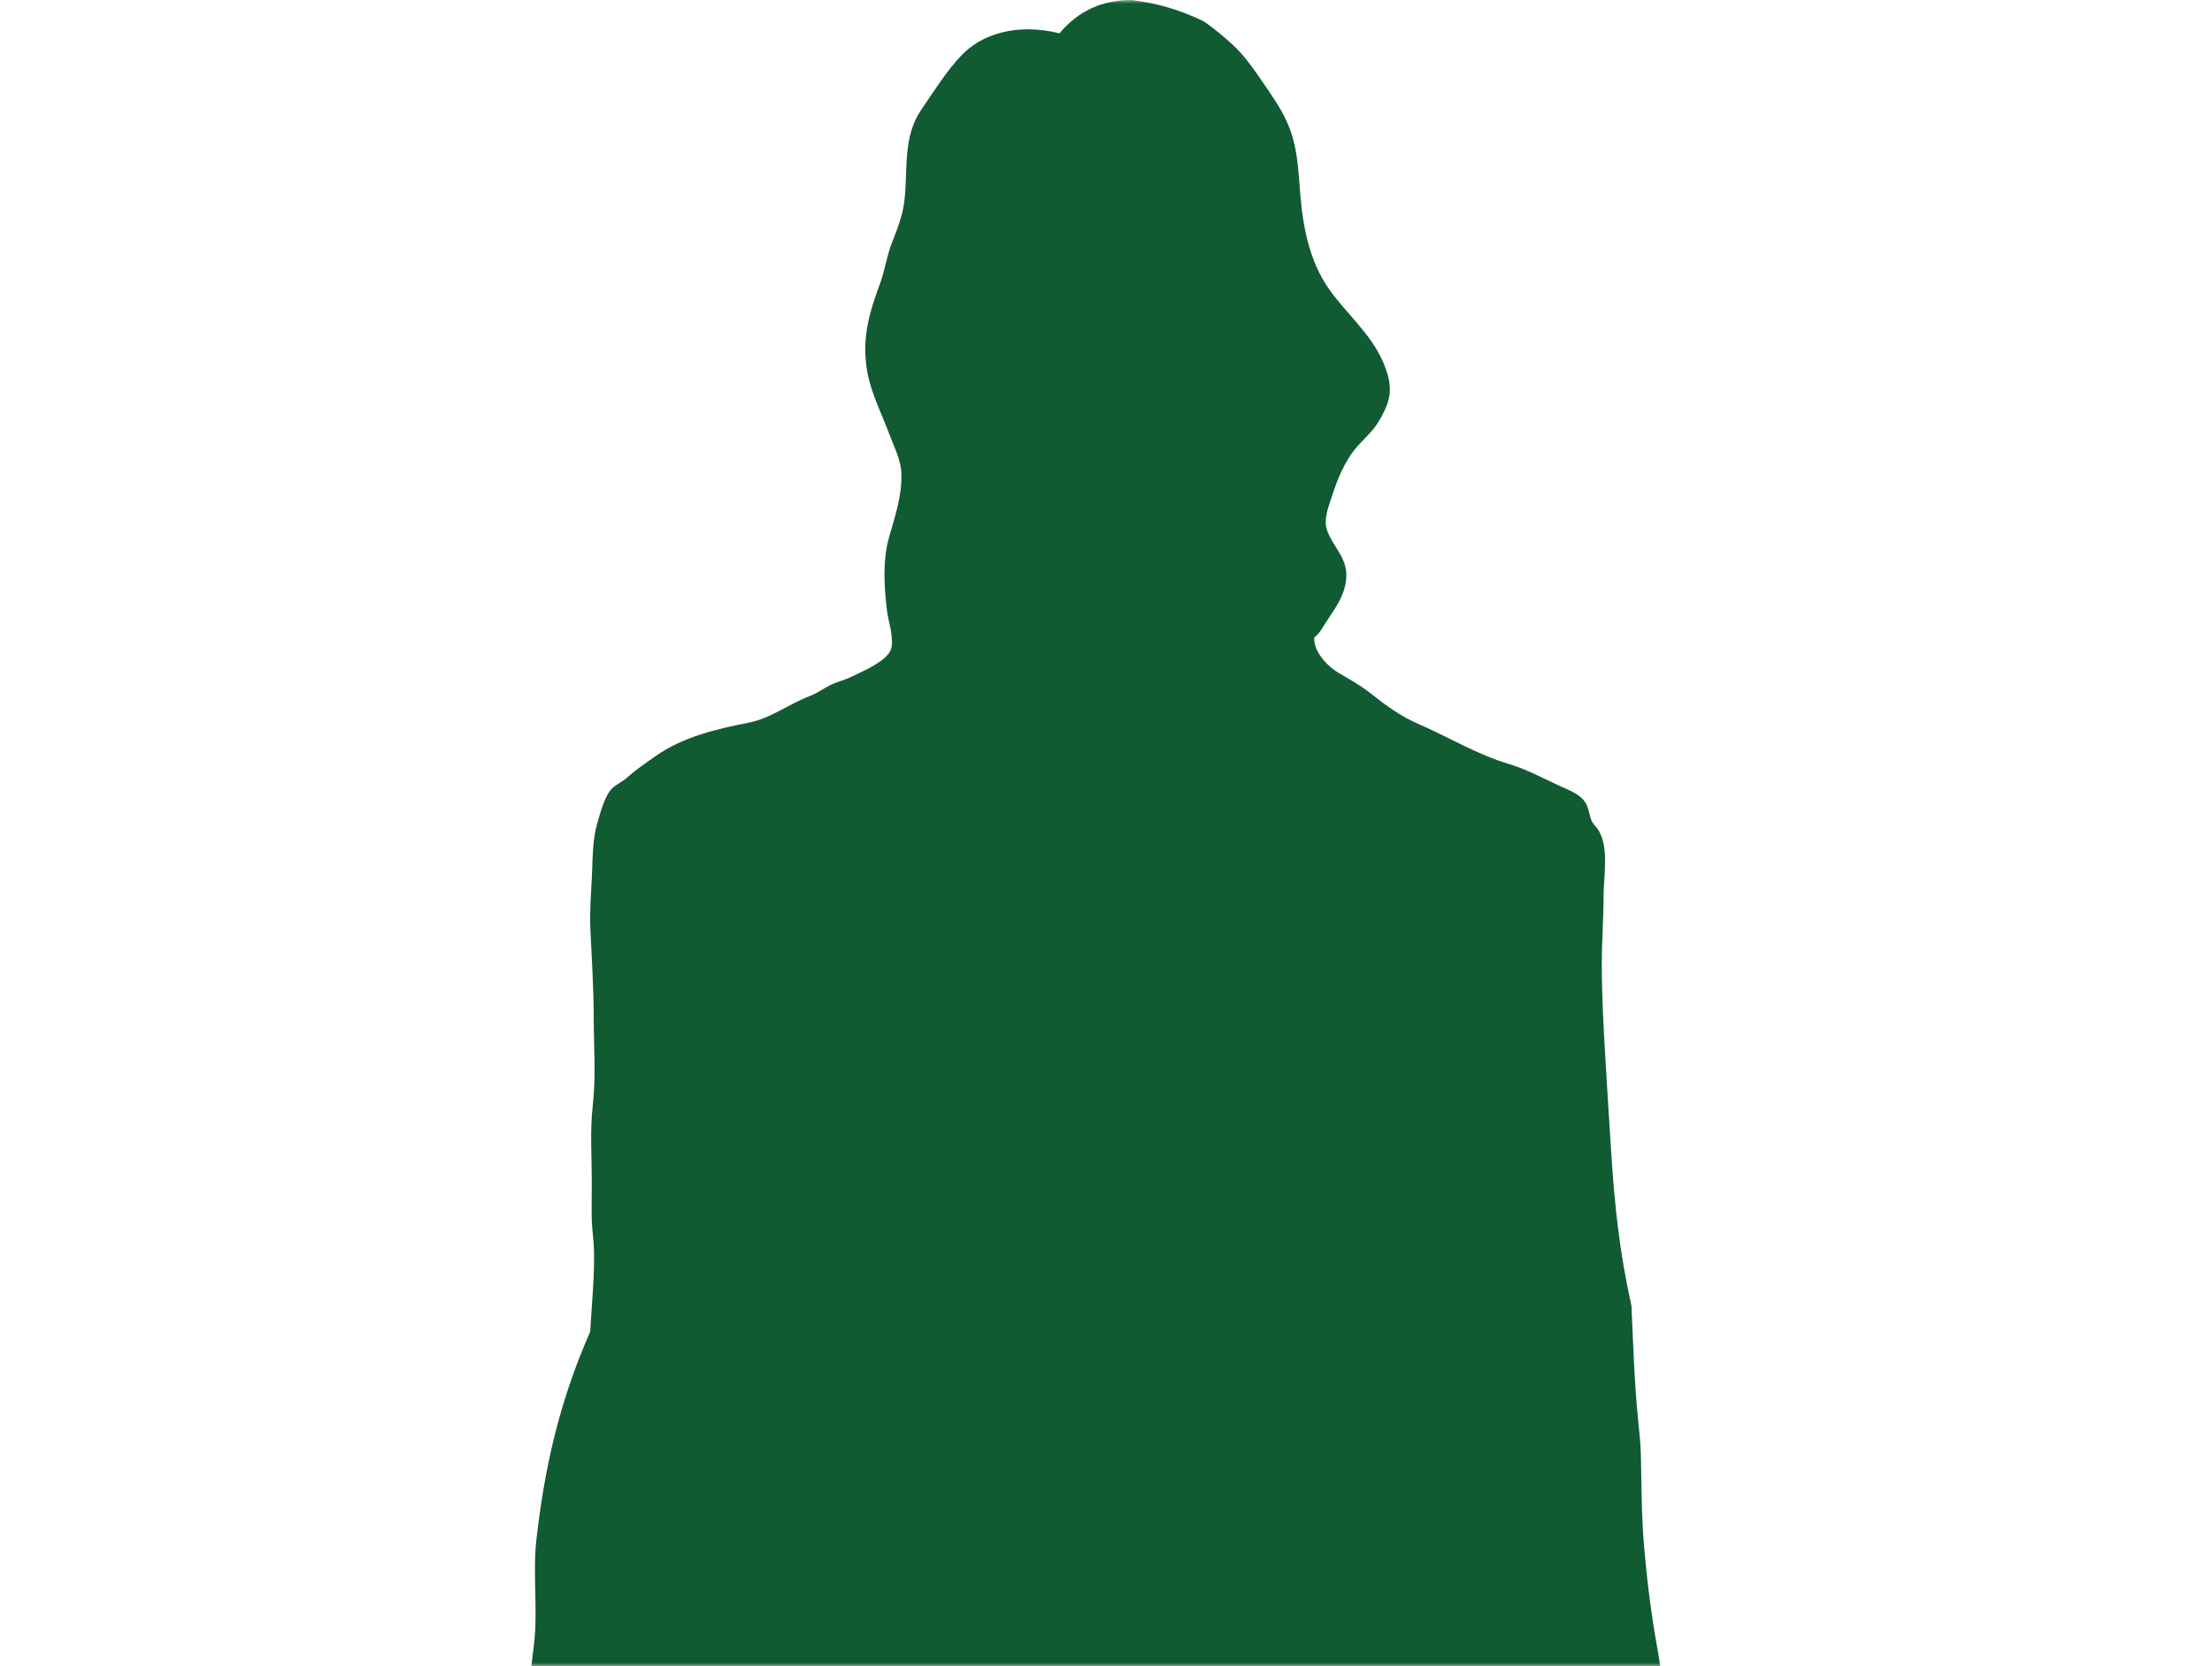 <svg width="300" height="226" viewBox="0 0 300 226" fill="none" xmlns="http://www.w3.org/2000/svg">
<mask id="mask0_751_767" style="mask-type:alpha" maskUnits="userSpaceOnUse" x="0" y="0" width="300" height="226">
<rect width="300" height="226" fill="#D9D9D9"/>
</mask>
<g mask="url(#mask0_751_767)">
<path d="M176.566 474.375C175.462 476.698 174.099 478.868 173.32 481.321C172.822 482.841 172.498 484.382 171.935 485.879C169.945 491.241 169.426 496.885 168.387 502.963C168.192 510.104 168.127 517.05 169.361 524.083C169.664 525.863 169.772 527.665 169.966 529.444C170.399 533.243 172.758 536.108 174.878 539.169C176.198 541.079 177.388 543.011 178.902 544.769C179.725 545.746 180.677 546.636 181.52 547.591C182.689 548.915 183.965 550.608 184.268 552.388C184.788 555.492 183.403 559.747 180.568 561.266C179.184 562.004 177.453 562.786 175.895 562.807C174.597 562.807 173.342 562.829 172.065 562.959C169.144 563.22 166.029 562.178 163.302 561.31C161.853 560.854 160.922 560.072 159.841 559.009C158.477 557.663 157.049 556.317 155.816 554.863C154.064 552.822 153.068 550.782 151.965 548.373C151.034 546.354 150.039 544.379 149.109 542.382C148.373 540.797 147.4 539.386 146.686 537.823C146.015 538.301 145.647 540.819 145.387 541.578C144.955 542.794 144.349 543.879 143.981 545.117C143.635 546.332 143.44 547.591 143.029 548.807C142.639 549.979 142.055 551.086 141.731 552.28C141.06 554.754 138.096 556.23 135.997 557.468C134.071 558.596 131.843 559.247 129.809 560.159C127.71 561.093 125.417 561.462 123.123 561.483C121.133 561.527 119.683 561.483 117.931 560.528C115.918 559.443 114.663 557.815 113.603 555.796C112.716 554.125 112.759 553.083 113.365 551.325C114.209 548.893 116.005 546.636 117.217 544.379C118.342 542.295 119.423 540.254 120.678 538.257C122.301 535.653 124.27 533.286 125.655 530.573C127.494 526.97 127.126 523.193 127.148 519.177C127.169 513.903 126.304 508.671 124.335 503.787C122.366 498.925 121.371 493.585 120.073 488.506C118.818 483.535 117.931 478.564 116.979 473.528C115.788 467.342 114.598 461.047 113.755 454.817C113.387 452.169 113.041 449.499 112.716 446.851C112.327 443.682 112.435 440.513 112.435 437.322C112.435 433.133 112.045 428.965 112.045 424.754C112.045 420.499 112.24 416.267 112.24 412.034C112.24 410.145 112.5 408.018 112.218 406.151C111.872 406.238 111.504 406.39 111.158 406.542C109.362 407.324 108.194 407.628 106.139 407.28C103.412 406.824 101.119 405.37 96.316 402.657V388.982C96.316 387.549 96.359 386.16 96.078 384.749C95.645 382.556 94.671 380.473 94.628 378.215C94.606 376.11 94.715 373.982 94.498 371.899C94.282 369.836 94.585 367.709 94.195 365.691C93.2 360.438 91.859 355.206 91.317 349.845C90.971 346.415 91.512 342.92 91.209 339.469C91.144 338.688 91.253 337.277 90.906 336.604C90.539 335.909 89.089 335.128 88.375 334.78C86.233 333.76 84.069 333.131 82.187 331.568C80.175 329.896 78.162 326.988 77.037 324.578C76.064 322.538 75.285 320.063 74.701 317.893C74.181 315.961 73.208 314.094 73.316 312.054C73.424 309.536 74.766 307.213 75.544 304.869C76.388 302.373 77.232 300.354 74.787 298.596C73.684 297.814 70.936 298.596 70.438 297.358C70.2 296.772 70.46 295.448 70.46 294.819C70.46 293.495 70.481 292.171 70.46 290.846C70.417 287.156 69.681 283.9 68.816 280.341C67.95 276.737 67.95 273.025 68.037 269.357C68.08 268.011 68.296 266.687 68.426 265.363C68.578 263.648 68.469 261.912 68.686 260.197C69.162 256.377 69.01 252.556 69.508 248.714C70.049 244.612 70.265 240.466 70.828 236.341C71.433 231.957 71.866 227.529 72.407 223.122C72.991 218.368 72.212 213.55 72.753 208.796C73.792 199.701 75.653 190.562 80.045 180.621C80.218 177.213 80.694 172.828 80.543 169.203C80.499 167.988 80.305 166.794 80.261 165.578C80.218 163.82 80.261 162.062 80.261 160.303C80.261 156.896 80.002 153.357 80.391 149.971C80.845 145.999 80.521 141.896 80.521 137.881C80.521 133.865 80.24 129.98 80.067 125.986C79.958 123.533 80.175 121.123 80.283 118.692C80.391 116.391 80.348 113.895 80.997 111.681C81.408 110.292 82.035 107.752 83.139 106.819C83.745 106.298 84.459 105.994 85.065 105.451C86.255 104.388 87.596 103.476 88.894 102.564C92.616 99.938 97.181 98.874 101.573 98.006C104.559 97.42 107.026 95.466 109.817 94.403C110.855 94.012 111.613 93.426 112.586 92.927C113.517 92.471 114.534 92.254 115.464 91.798C116.87 91.103 120.224 89.714 120.808 88.129C121.327 86.675 120.484 84.352 120.311 82.92C119.921 79.729 119.683 76.082 120.549 72.978C121.371 70.048 122.301 67.443 122.258 64.339C122.215 62.451 121.327 60.779 120.678 59.043C119.661 56.308 118.19 53.442 117.649 50.555C116.827 46.127 117.801 42.654 119.315 38.573C120.008 36.728 120.246 34.753 120.981 32.886C121.717 31.041 122.453 29.131 122.669 27.134C123.145 22.988 122.409 18.582 124.941 14.892C126.607 12.46 128.359 9.639 130.393 7.511C133.119 4.646 137.836 3.083 143.7 4.516C146.253 1.455 149.563 -0.042 153.544 0.001C156.963 0.435 160.208 1.39 163.281 2.91C164.514 3.756 165.834 4.841 166.937 5.84C169.014 7.685 170.507 10.073 172.065 12.33C173.298 14.132 174.38 15.847 175.094 17.93C176.025 20.687 176.111 23.509 176.349 26.396C176.782 31.41 177.756 36.121 180.915 40.115C183.706 43.674 186.973 46.388 188.228 50.924C188.898 53.377 188.249 55.005 187.016 57.111C185.999 58.847 184.441 59.889 183.316 61.517C181.975 63.471 181.239 65.446 180.525 67.638C180.157 68.789 179.595 70.287 179.876 71.524C180.222 73.065 181.52 74.476 182.148 75.93C182.775 77.363 182.71 78.774 182.191 80.272C181.629 81.856 180.72 83.007 179.833 84.396C179.378 85.09 178.924 86.002 178.253 86.436C178.102 88.346 180.027 90.365 181.499 91.233C183.035 92.145 184.506 92.948 185.934 94.077C187.903 95.64 189.98 97.159 192.295 98.158C196.45 99.959 200.279 102.325 204.672 103.628C207.008 104.322 209.323 105.581 211.552 106.602C212.634 107.101 213.889 107.557 214.689 108.425C215.36 109.163 215.447 109.966 215.706 110.899C215.966 111.768 216.312 111.876 216.745 112.527C218.281 114.893 217.48 118.953 217.48 121.579C217.48 124.64 217.242 127.657 217.242 130.718C217.242 135.081 217.48 139.4 217.74 143.763C218 148.083 218.259 152.381 218.541 156.679C218.973 163.299 219.622 169.746 221.267 177.126C221.505 182.379 221.656 187.632 222.197 192.863C222.349 194.361 222.5 195.859 222.543 197.357C222.63 201.481 222.63 205.627 222.976 209.729C223.366 214.288 223.906 218.672 224.707 223.166C225.486 227.485 225.875 231.74 226.373 236.081C226.784 239.619 226.806 243.157 227.433 246.674C228.126 250.581 228.645 254.531 229.207 258.46C229.77 262.281 229.748 265.992 229.835 269.835C229.878 272.331 230.268 274.784 230.289 277.28C230.311 280.753 230.332 284.139 230.657 287.612C230.982 290.955 230.289 294.341 230.527 297.706C230.657 299.312 230.938 300.788 231.349 302.351C231.544 303.132 232.172 304.218 231.955 305.064C231.804 305.672 231.111 306.28 230.7 306.692C230.159 307.257 229.943 307.843 229.424 308.45C229.424 310.86 229.597 313.139 229.856 315.527C230.094 317.763 230.744 320.085 230.722 322.321C230.7 325.555 228.666 327.075 226.2 328.876C225.075 329.701 223.712 330.135 222.695 331.047C221.959 331.72 221.418 332.523 220.791 333.304C219.081 335.497 218.129 338.123 216.334 340.25C215.122 341.683 213.845 342.53 212.634 345.004C211.054 350.17 209.453 355.206 209.042 360.59C208.782 363.954 208.912 367.47 209.367 370.792C210.059 376.088 210.405 381.363 211.574 386.572C212.461 390.566 212.374 394.734 212.958 398.771C213.131 399.922 213.413 401.072 213.564 402.223C213.629 402.7 213.889 404.089 213.802 404.545C213.672 405.392 213.651 405.24 212.655 405.435C211.422 405.674 210.21 405.978 208.977 406.238C206.294 406.824 203.546 406.998 200.842 407.215C197.791 407.476 194.675 407.519 191.603 407.519C190.435 407.519 189.115 407.693 187.946 407.519C187.406 407.454 187.059 407.15 186.497 407.28C186.172 409.538 186.583 411.947 186.432 414.248C186.216 417.873 185.804 421.476 185.718 425.101C185.61 429.833 185.718 434.696 185.307 439.406C184.961 443.27 184.658 447.242 183.9 451.041C182.321 458.985 180.114 466.951 176.587 474.267L176.566 474.375ZM154.107 423.907C153.977 422.54 153.566 421.259 153.588 419.87C153.652 415.898 152.852 412.229 152.203 408.214C149.736 408.735 146.664 408.583 143.656 408.756C142.791 408.8 141.579 408.604 141.255 409.429C140.995 410.124 140.973 411.47 140.909 412.229C140.779 413.619 140.735 414.986 140.735 416.375C140.735 420.369 140.779 424.32 141.082 428.292C141.536 434.478 143.094 440.469 143.483 446.678C143.808 451.974 142.986 457.227 142.228 462.458C141.925 464.585 141.493 466.713 141.276 468.862C141.082 470.598 141.038 472.4 140.757 474.136C140.238 477.327 140.238 480.583 139.697 483.796C139.005 487.92 139.329 492.196 139.654 496.342C140.021 501.031 141.255 505.35 142.704 509.822C143.44 512.101 144.543 514.163 145.387 516.399C145.82 517.593 145.95 518.83 146.253 520.046C146.188 517.94 146.404 515.574 146.794 513.534C147.01 512.361 147.053 511.211 147.226 510.039C147.529 507.846 148.373 505.763 148.611 503.549C148.763 502.181 148.936 500.879 149.239 499.533C150.061 495.973 150.883 492.001 150.645 488.311C150.494 485.793 149.736 483.405 149.758 480.844C149.758 479.758 149.563 478.781 149.433 477.696C149.26 476.264 149.433 474.766 149.412 473.311C149.39 469.773 149.13 466.279 149.368 462.74C149.542 460.266 149.823 457.813 149.931 455.338C150.147 450.237 151.727 445.245 152.181 440.166C152.527 436.237 153.588 432.395 154.128 428.487C154.345 427.033 154.28 425.297 154.128 423.864L154.107 423.907Z" fill="#105B32"/>
</g>
</svg>
